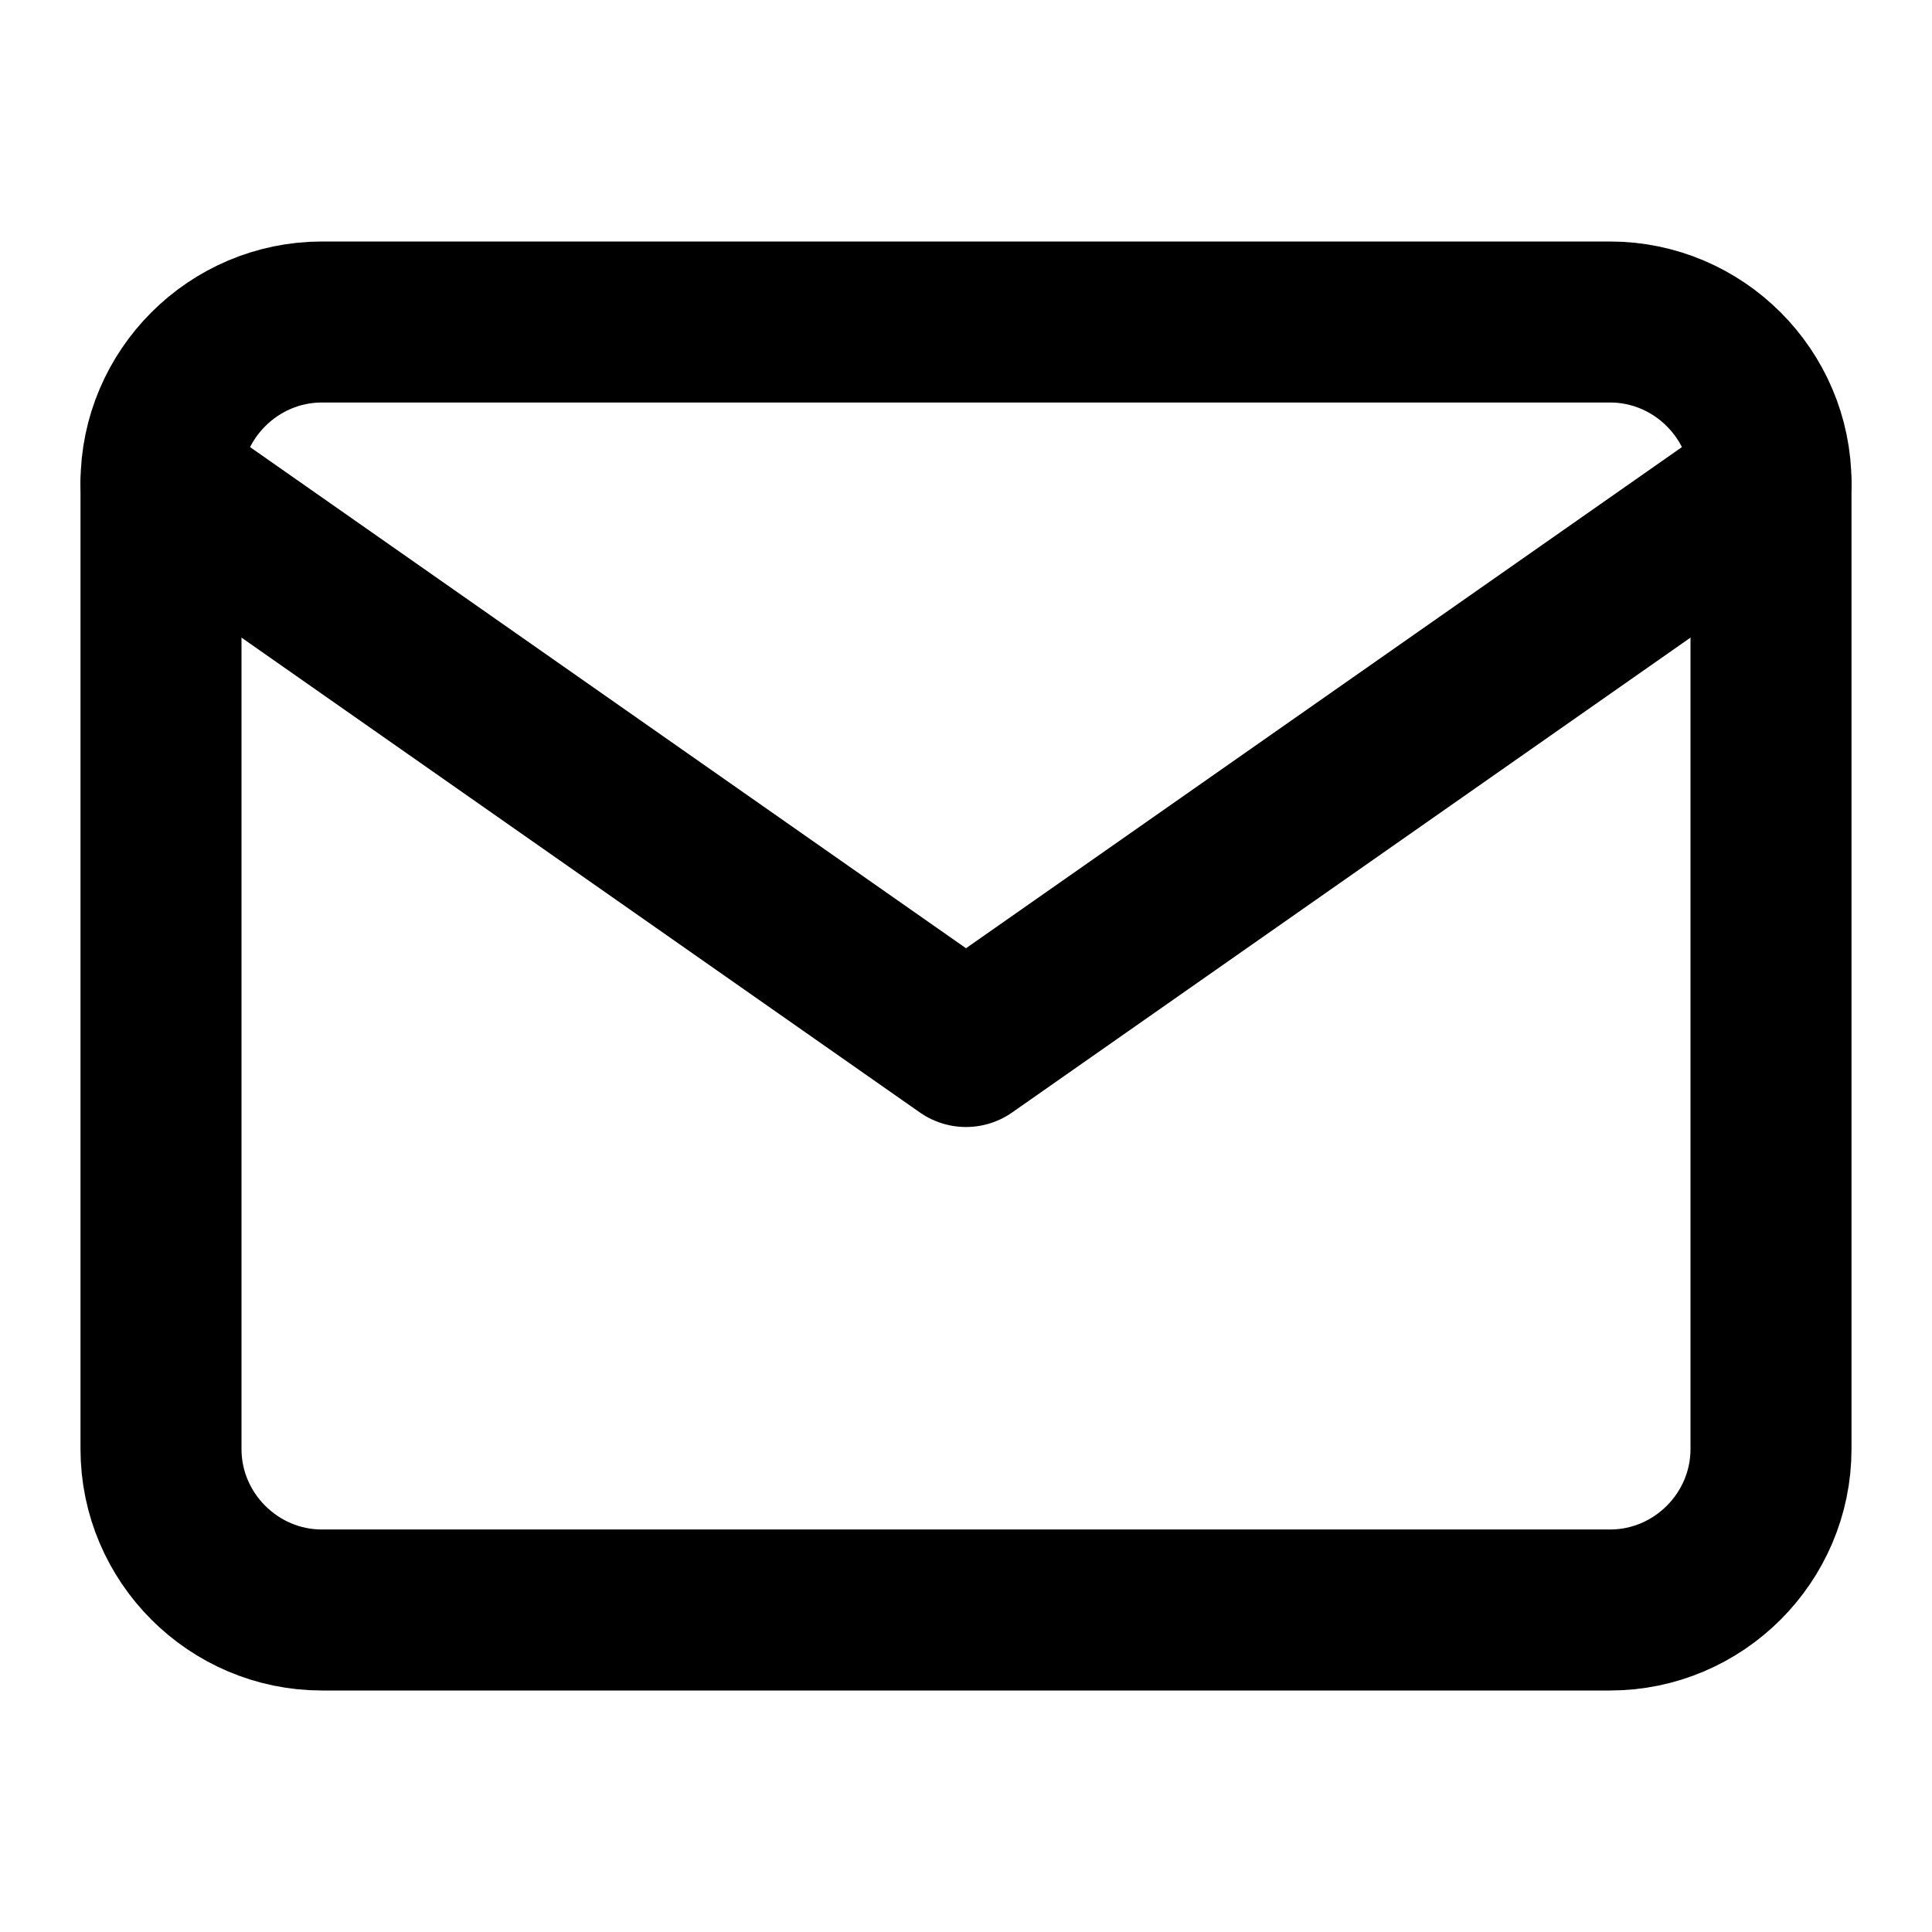 <svg width="24" height="24" viewBox="0 0 24 24" fill="none" xmlns="http://www.w3.org/2000/svg">
  <path d="M4 4H20C21.1 4 22 4.9 22 6V18C22 19.1 21.1 20 20 20H4C2.9 20 2 19.1 2 18V6C2 4.9 2.9 4 4 4Z" 
        stroke="currentColor" 
        stroke-width="2" 
        stroke-linecap="round" 
        stroke-linejoin="round" 
        fill="none"/>
  <polyline points="22,6 12,13 2,6" 
            stroke="currentColor" 
            stroke-width="2" 
            stroke-linecap="round" 
            stroke-linejoin="round" 
            fill="none"/>
</svg>
